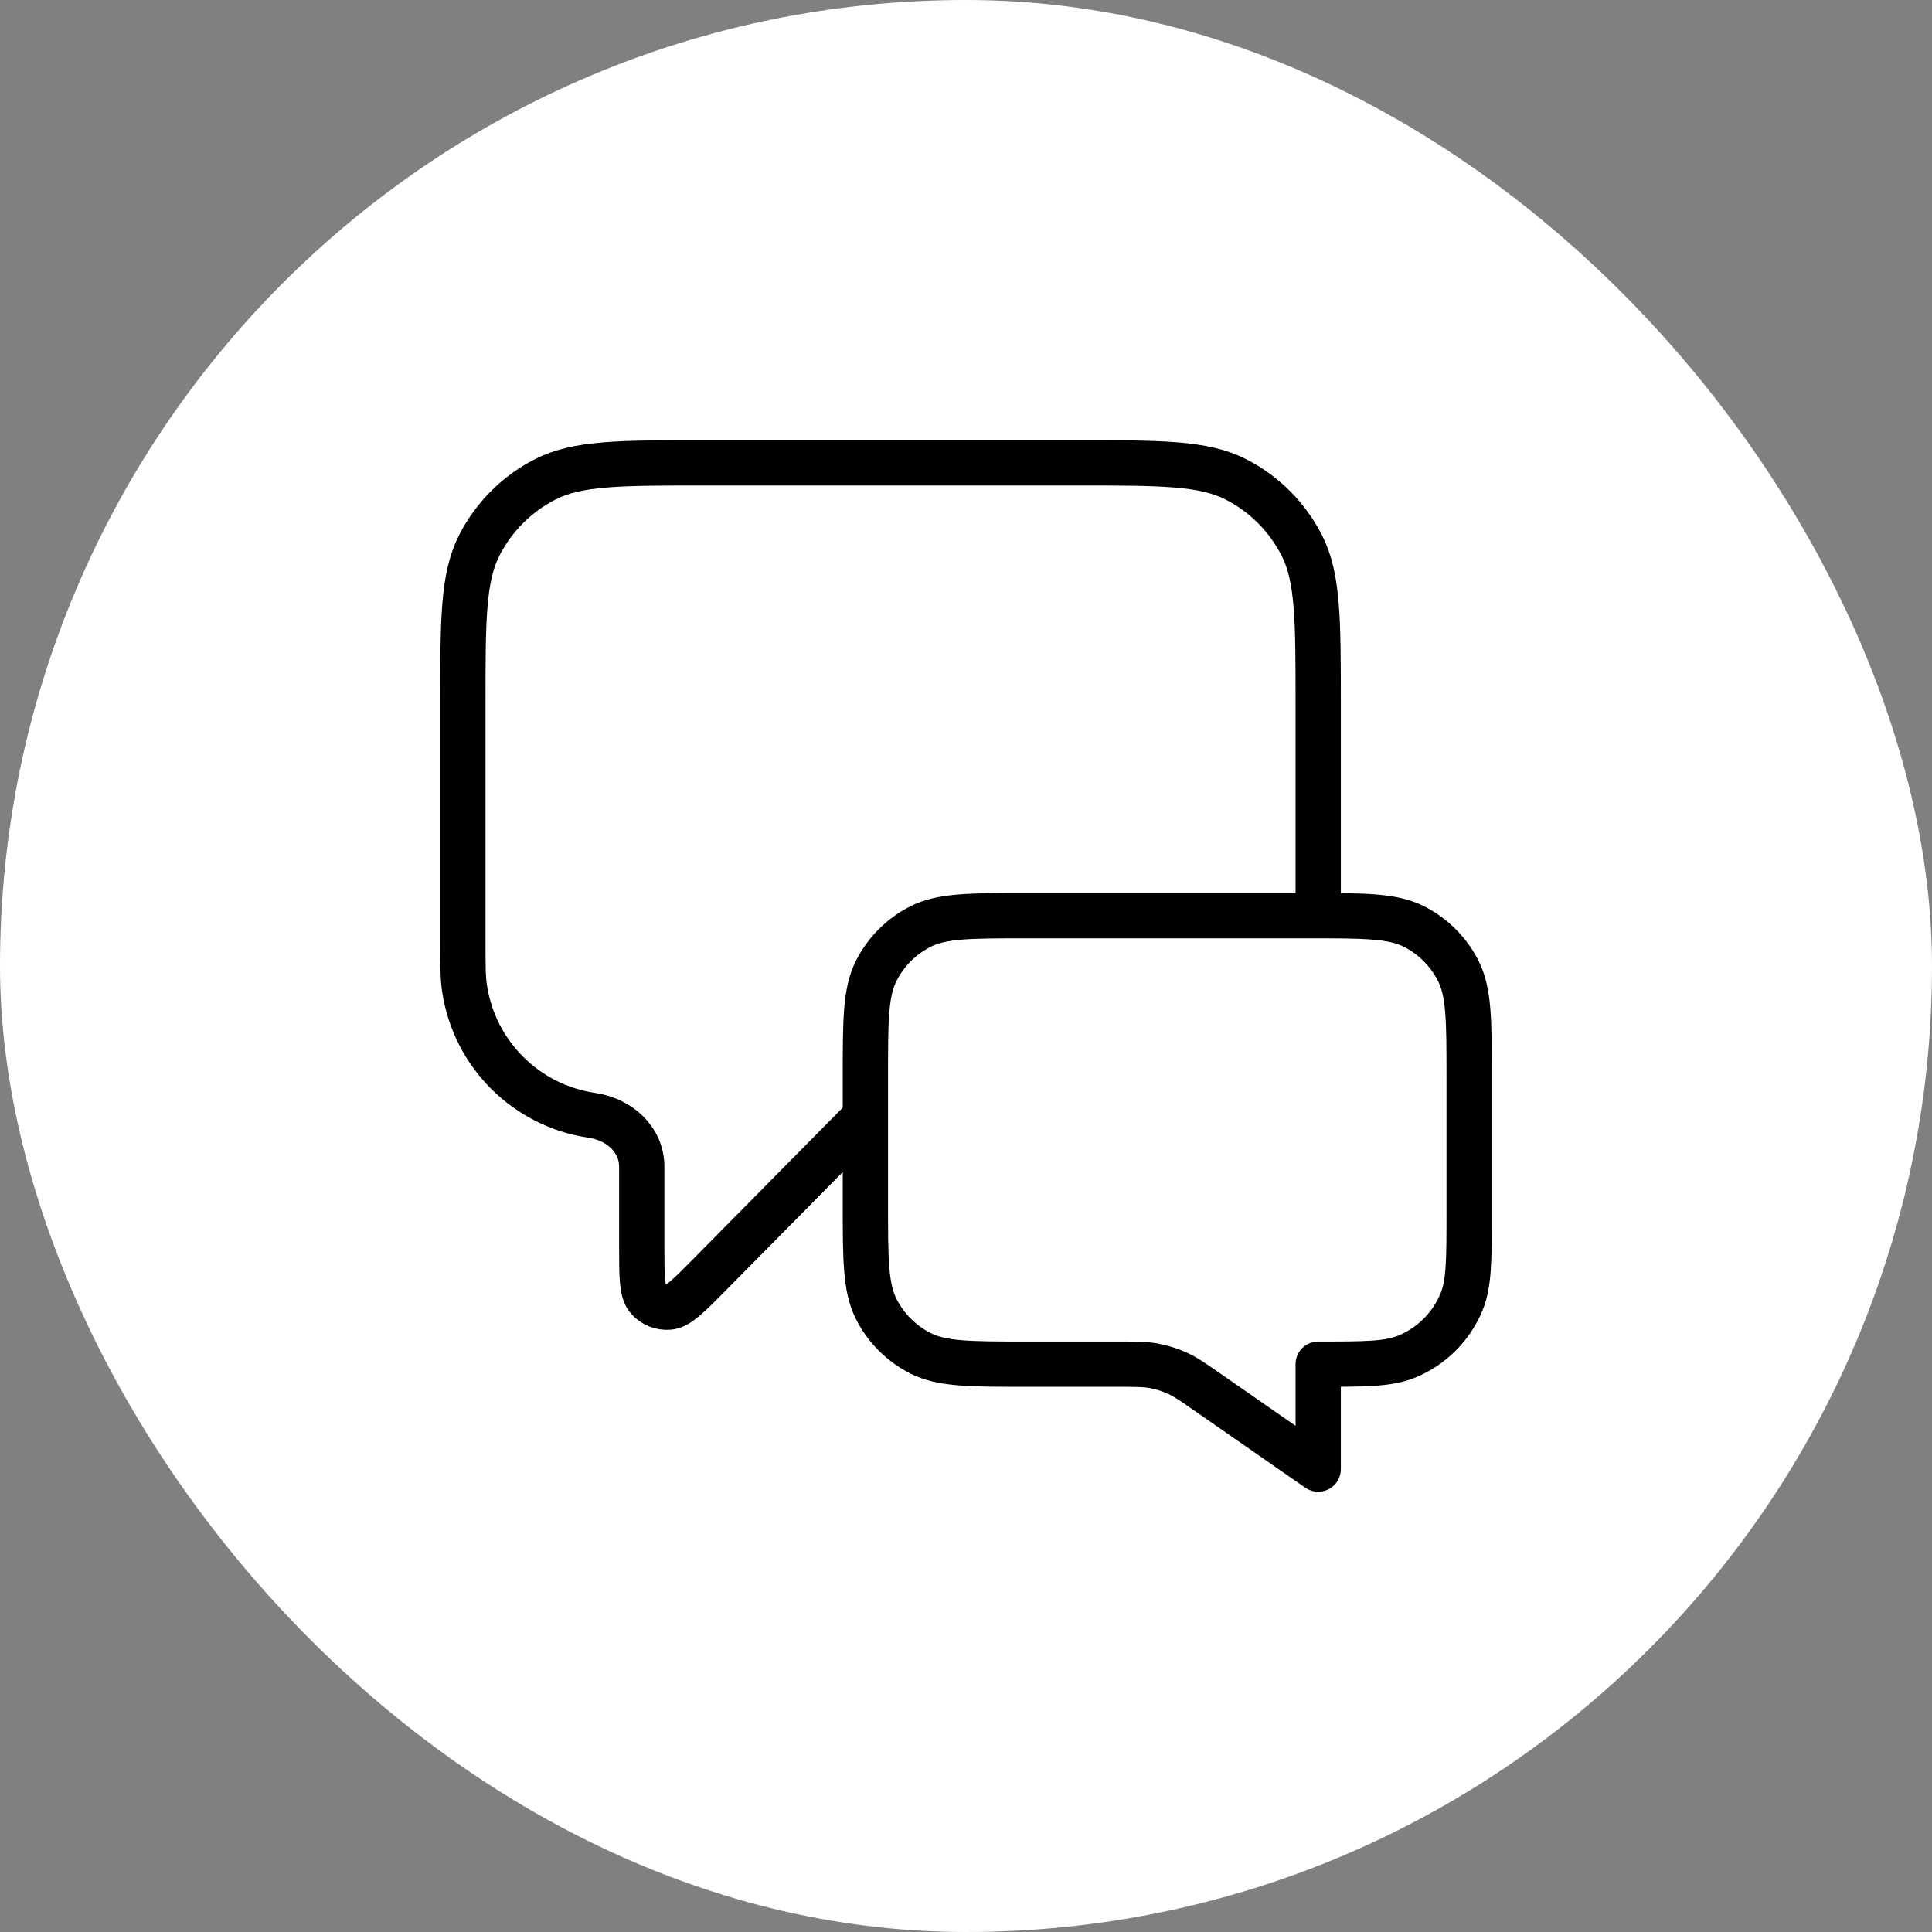 <svg width="64" height="64" viewBox="0 0 64 64" fill="none" xmlns="http://www.w3.org/2000/svg">
<rect x="0" y="0" width="64" height="64" fill="#808080" stroke="none"/>
<rect width="64" height="64" rx="32" fill="white"/>
<path d="M28.667 37L23.541 42.189C22.826 42.913 22.469 43.275 22.162 43.3C21.895 43.323 21.634 43.215 21.46 43.012C21.259 42.778 21.259 42.27 21.259 41.252V38.652C21.259 37.74 20.512 37.079 19.609 36.947C17.423 36.627 15.706 34.91 15.386 32.724C15.333 32.364 15.333 31.934 15.333 31.074V23.333C15.333 20.533 15.333 19.133 15.878 18.063C16.358 17.122 17.123 16.357 18.063 15.878C19.133 15.333 20.533 15.333 23.333 15.333H35.667C38.467 15.333 39.867 15.333 40.937 15.878C41.877 16.357 42.642 17.122 43.122 18.063C43.667 19.133 43.667 20.533 43.667 23.333V30.333M43.667 48.666L40.039 46.145C39.529 45.79 39.275 45.613 38.997 45.487C38.751 45.376 38.492 45.294 38.226 45.245C37.926 45.19 37.616 45.19 36.995 45.19H34C32.133 45.19 31.2 45.19 30.487 44.827C29.86 44.507 29.349 43.997 29.03 43.37C28.667 42.657 28.667 41.724 28.667 39.857V35.666C28.667 33.8 28.667 32.866 29.03 32.153C29.349 31.526 29.86 31.016 30.487 30.696C31.2 30.333 32.133 30.333 34 30.333H43.333C45.2 30.333 46.134 30.333 46.847 30.696C47.474 31.016 47.984 31.526 48.303 32.153C48.667 32.866 48.667 33.8 48.667 35.666V40.19C48.667 41.743 48.667 42.52 48.413 43.133C48.075 43.949 47.426 44.598 46.609 44.936C45.996 45.19 45.22 45.19 43.667 45.19V48.666Z" stroke="black" stroke-width="1.5" stroke-linecap="round" stroke-linejoin="round"/>
</svg>
